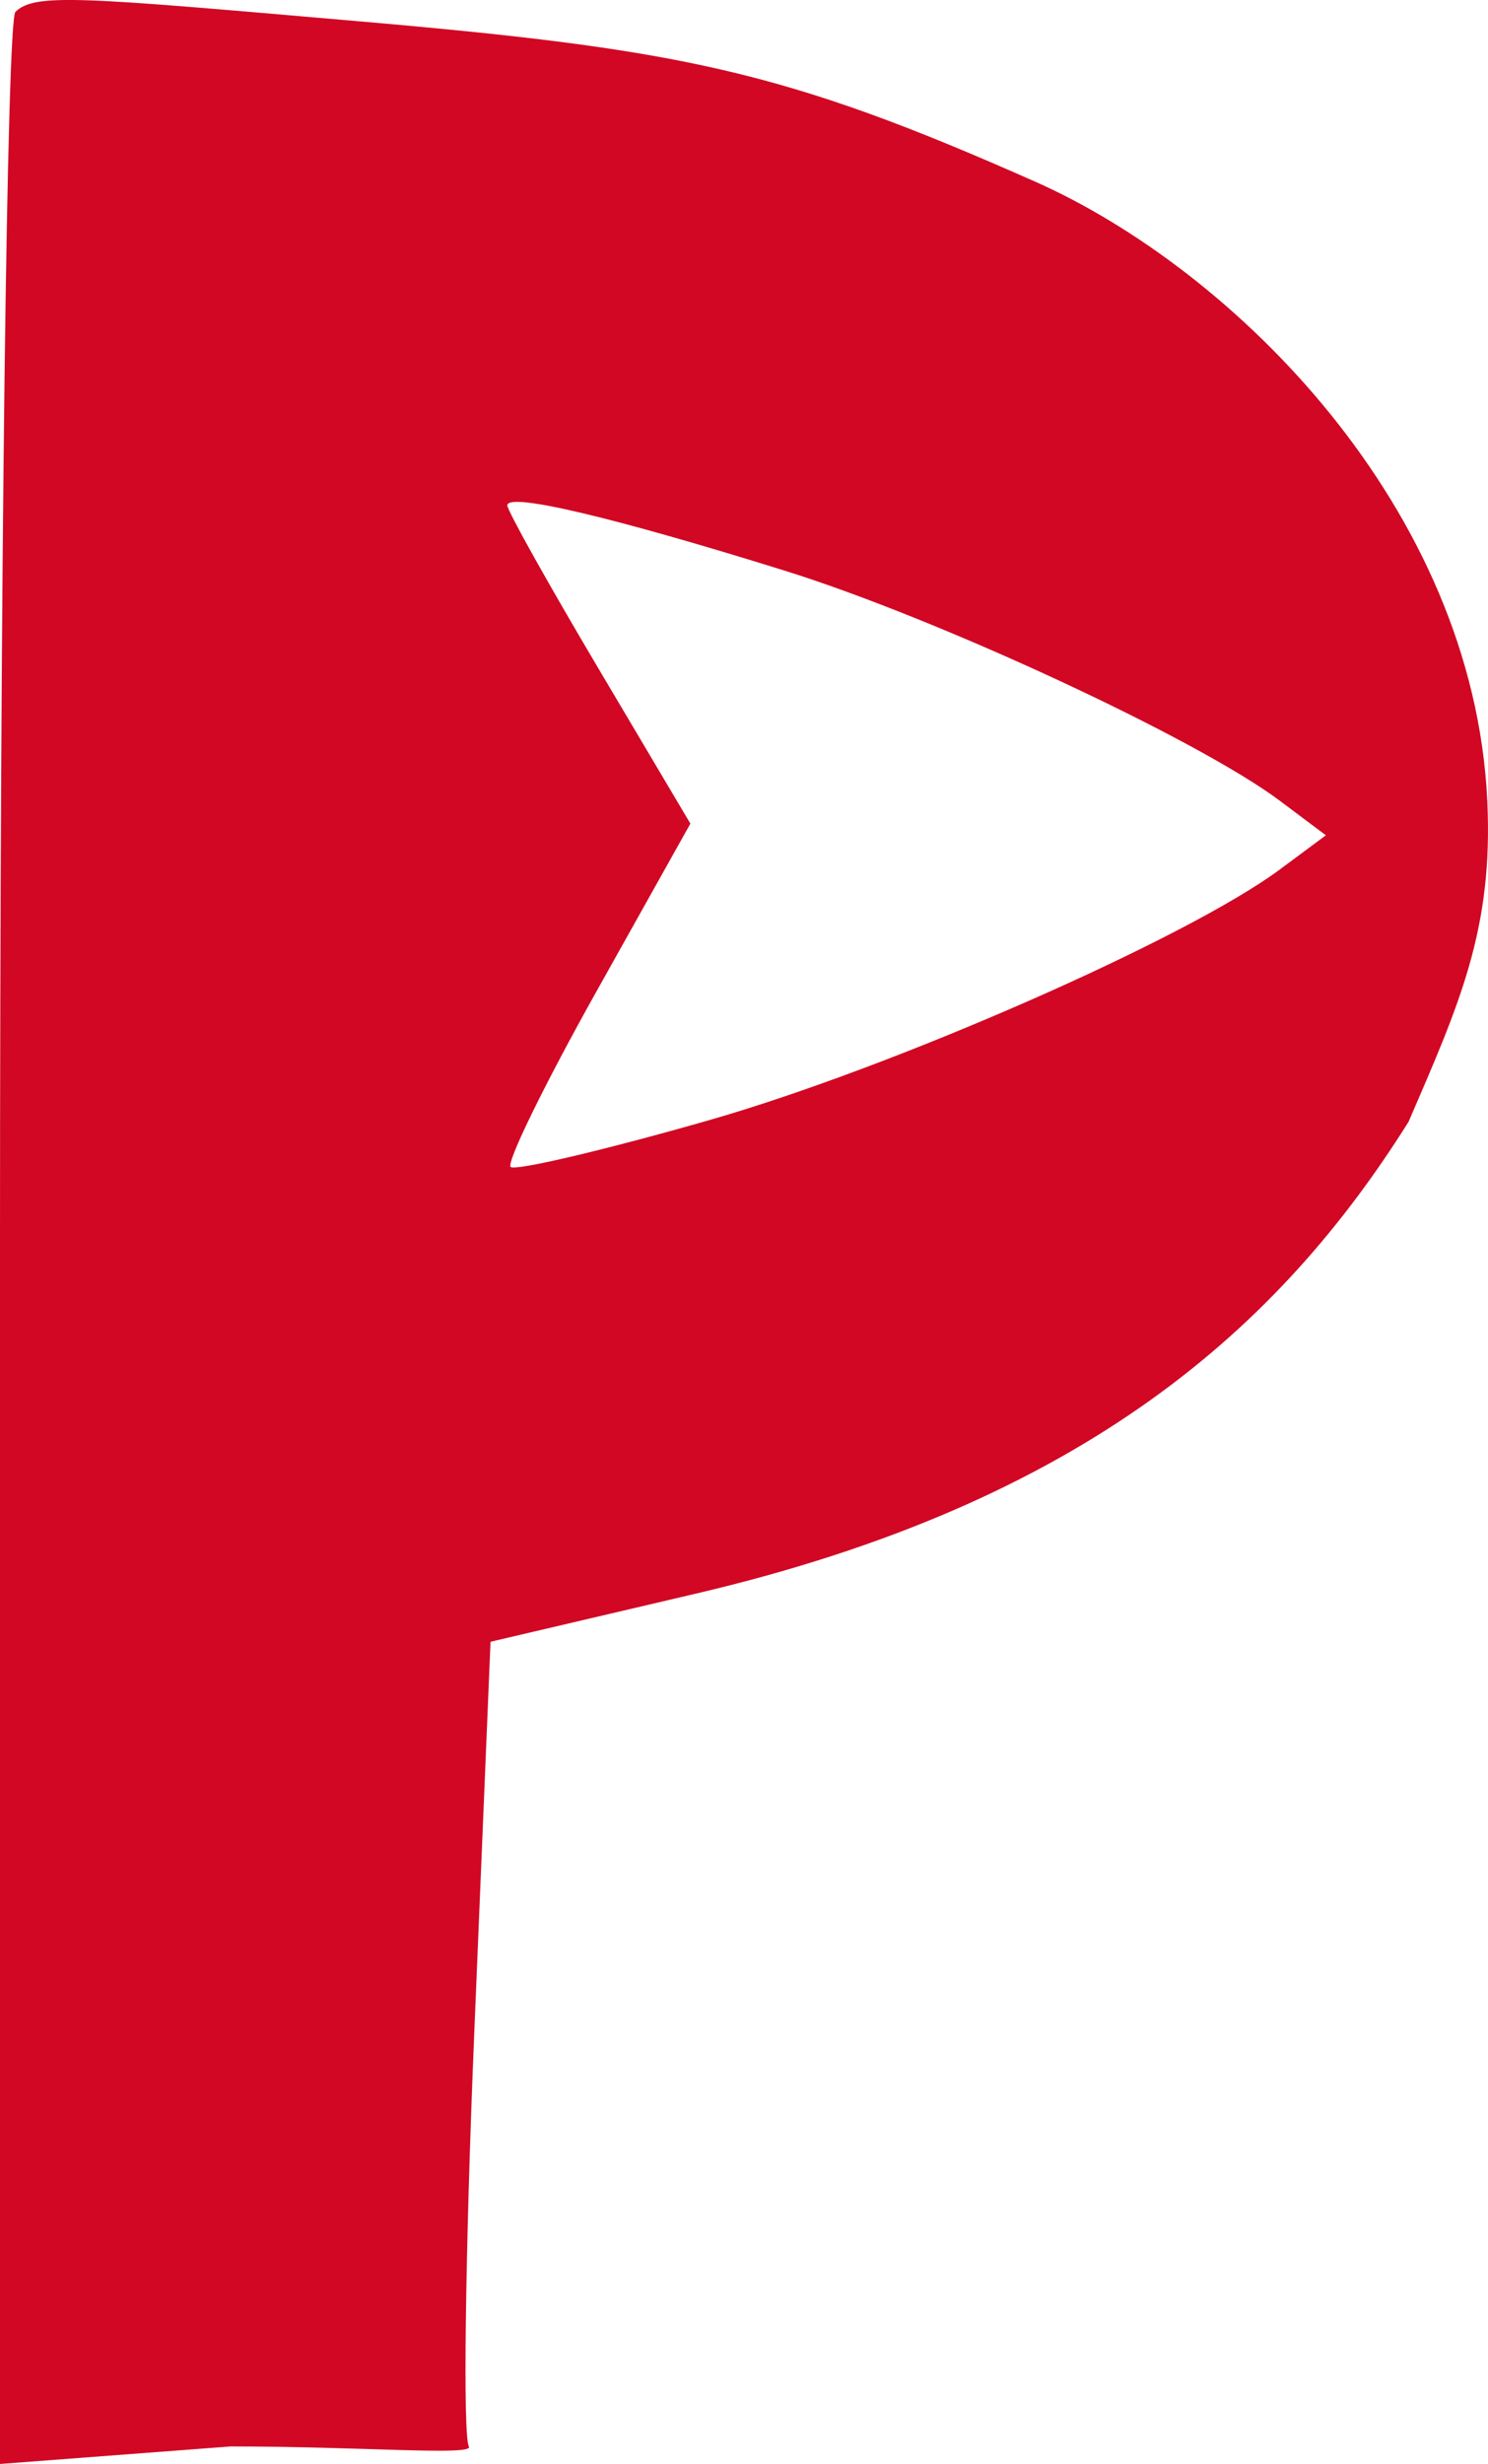 <svg width="29" height="48" viewBox="0 0 29 48" fill="none" xmlns="http://www.w3.org/2000/svg">
<path fill-rule="evenodd" clip-rule="evenodd" d="M6.927 0.409C13.291 0.959 15.28 1.37 20.166 3.535C24.043 5.253 28.715 9.881 28.986 15.599C29.105 18.098 28.446 19.55 27.452 21.853C24.942 25.851 21.153 29.268 13.559 31.046L9.56 31.983L9.241 39.65C9.067 43.867 9.02 47.471 9.138 47.659C9.255 47.846 7.065 47.659 4.494 47.659L0 48V24.264C0 11.209 0.135 0.395 0.3 0.232C0.677 -0.14 1.573 -0.054 6.927 0.409ZM9.887 9.846C9.887 9.946 10.689 11.381 11.671 13.036L13.455 16.045L11.624 19.315C10.617 21.113 9.865 22.651 9.952 22.733C10.04 22.815 11.771 22.408 13.799 21.828C17.388 20.803 23.127 18.284 24.942 16.939L25.84 16.272L24.942 15.599C23.334 14.395 18.27 12.043 15.28 11.113C11.901 10.061 9.887 9.588 9.887 9.846Z" fill="#D10724"/>
</svg>

